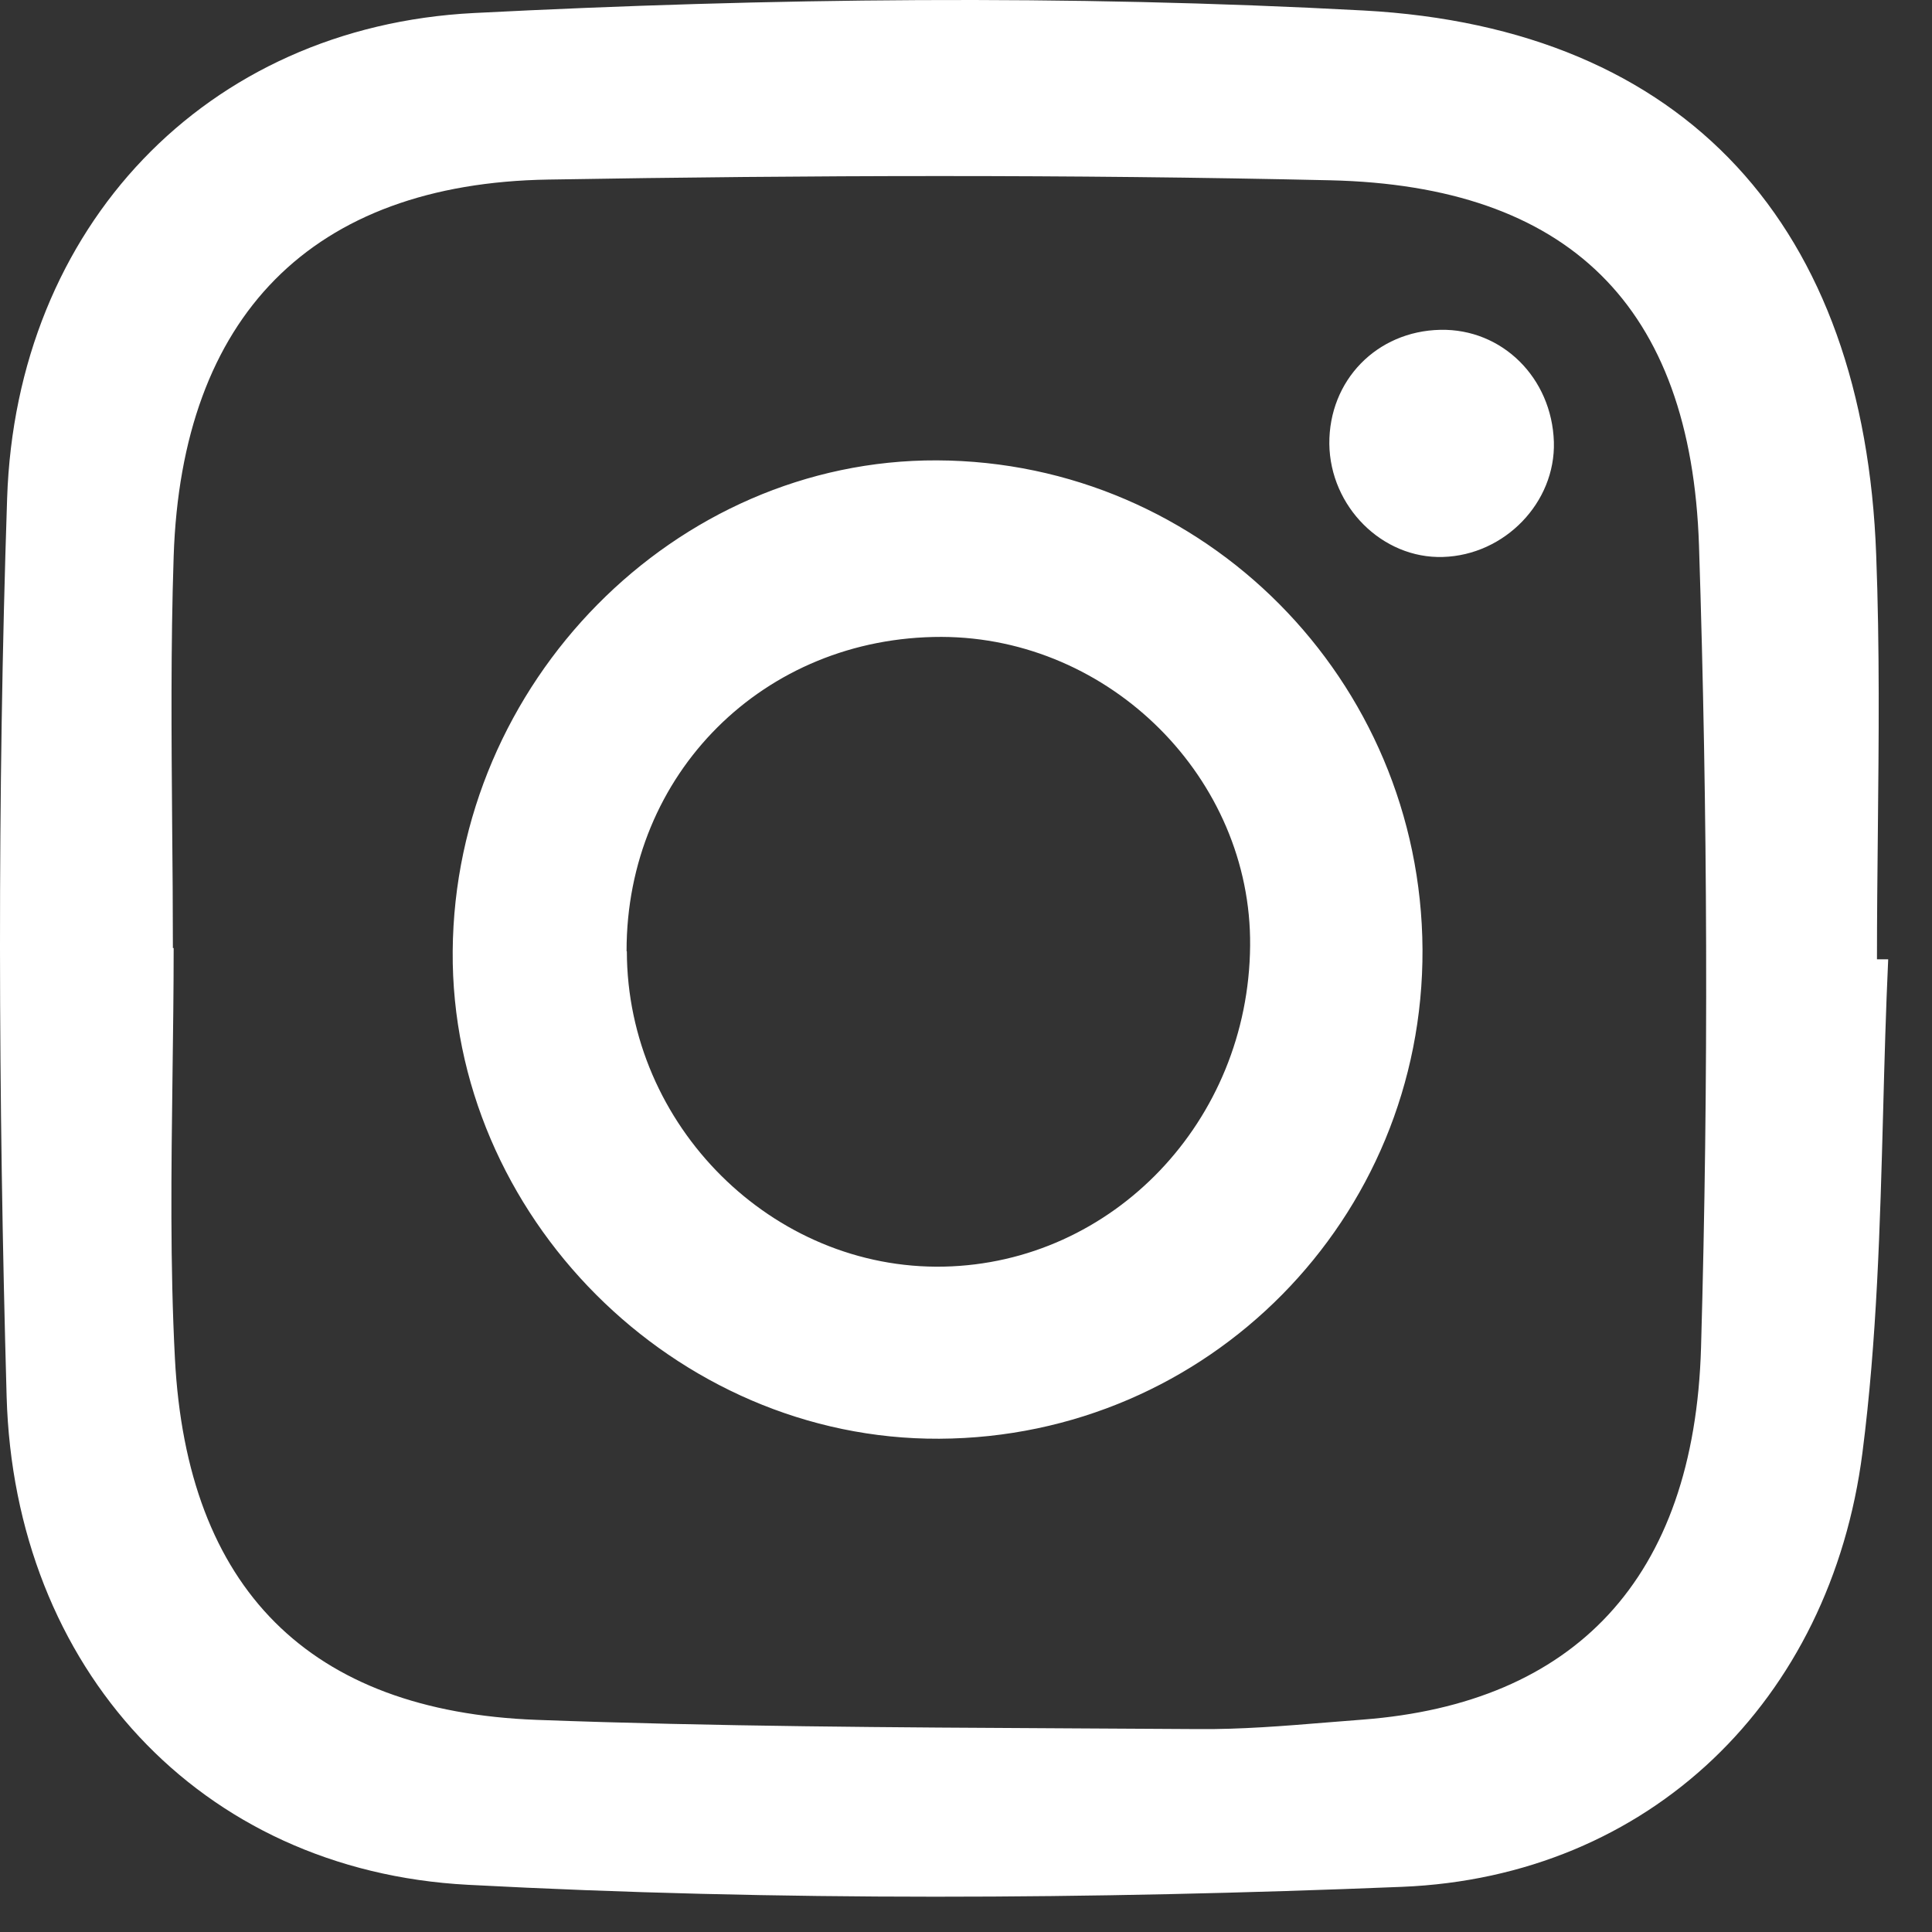 <svg xmlns="http://www.w3.org/2000/svg" fill="none" viewBox="0 0 35 35" height="35" width="35">
<rect x="0" y="0" width="35" height="35" fill="#333333" stroke="none"/>
<path fill="white" d="M34.206 17.389C34.164 18.3 34.139 19.213 34.115 20.127C34.059 22.199 34.003 24.271 33.74 26.316C33.164 30.808 29.884 34.001 25.396 34.182C19.765 34.41 14.105 34.443 8.478 34.145C3.607 33.889 0.258 30.203 0.12 25.297C-0.032 19.879 -0.051 14.447 0.129 9.029C0.291 4.118 3.722 0.483 8.584 0.236C13.944 -0.038 19.34 -0.099 24.7 0.19C30.567 0.506 33.773 4.123 33.989 10.053C34.053 11.724 34.036 13.397 34.019 15.071L34.019 15.072C34.011 15.841 34.003 16.61 34.003 17.379H34.206V17.389ZM3.132 17.174H3.146C3.146 17.945 3.135 18.717 3.125 19.489C3.103 21.199 3.08 22.909 3.169 24.612C3.386 28.778 5.6 31.003 9.723 31.157C12.953 31.277 16.186 31.294 19.419 31.311H19.42C20.18 31.315 20.941 31.319 21.702 31.324C22.48 31.331 23.258 31.268 24.037 31.204C24.255 31.186 24.473 31.168 24.691 31.152C28.51 30.859 30.696 28.615 30.816 24.408C30.954 19.572 30.936 14.721 30.779 9.885C30.636 5.533 28.408 3.364 24.096 3.266C19.377 3.159 14.654 3.173 9.935 3.253C5.646 3.322 3.289 5.729 3.146 10.081C3.092 11.707 3.106 13.337 3.119 14.967L3.119 14.967C3.126 15.703 3.132 16.439 3.132 17.174ZM25.77 17.198C25.793 22.08 21.886 26.041 17.015 26.064C12.223 26.088 8.164 22.02 8.201 17.23C8.238 12.366 12.228 8.321 16.974 8.34C21.817 8.359 25.742 12.315 25.77 17.198ZM11.356 17.235C11.361 20.391 13.994 23.011 17.099 22.946C20.161 22.881 22.62 20.311 22.647 17.132C22.675 14.107 20.115 11.547 17.057 11.538C13.838 11.533 11.347 14.018 11.351 17.23L11.356 17.235ZM26.139 10.09C27.26 10.057 28.182 9.103 28.15 8.005C28.113 6.846 27.214 5.952 26.093 5.975C24.94 5.999 24.073 6.892 24.082 8.042C24.096 9.178 25.041 10.123 26.139 10.09Z" clip-rule="evenodd" fill-rule="evenodd"></path>
</svg>
